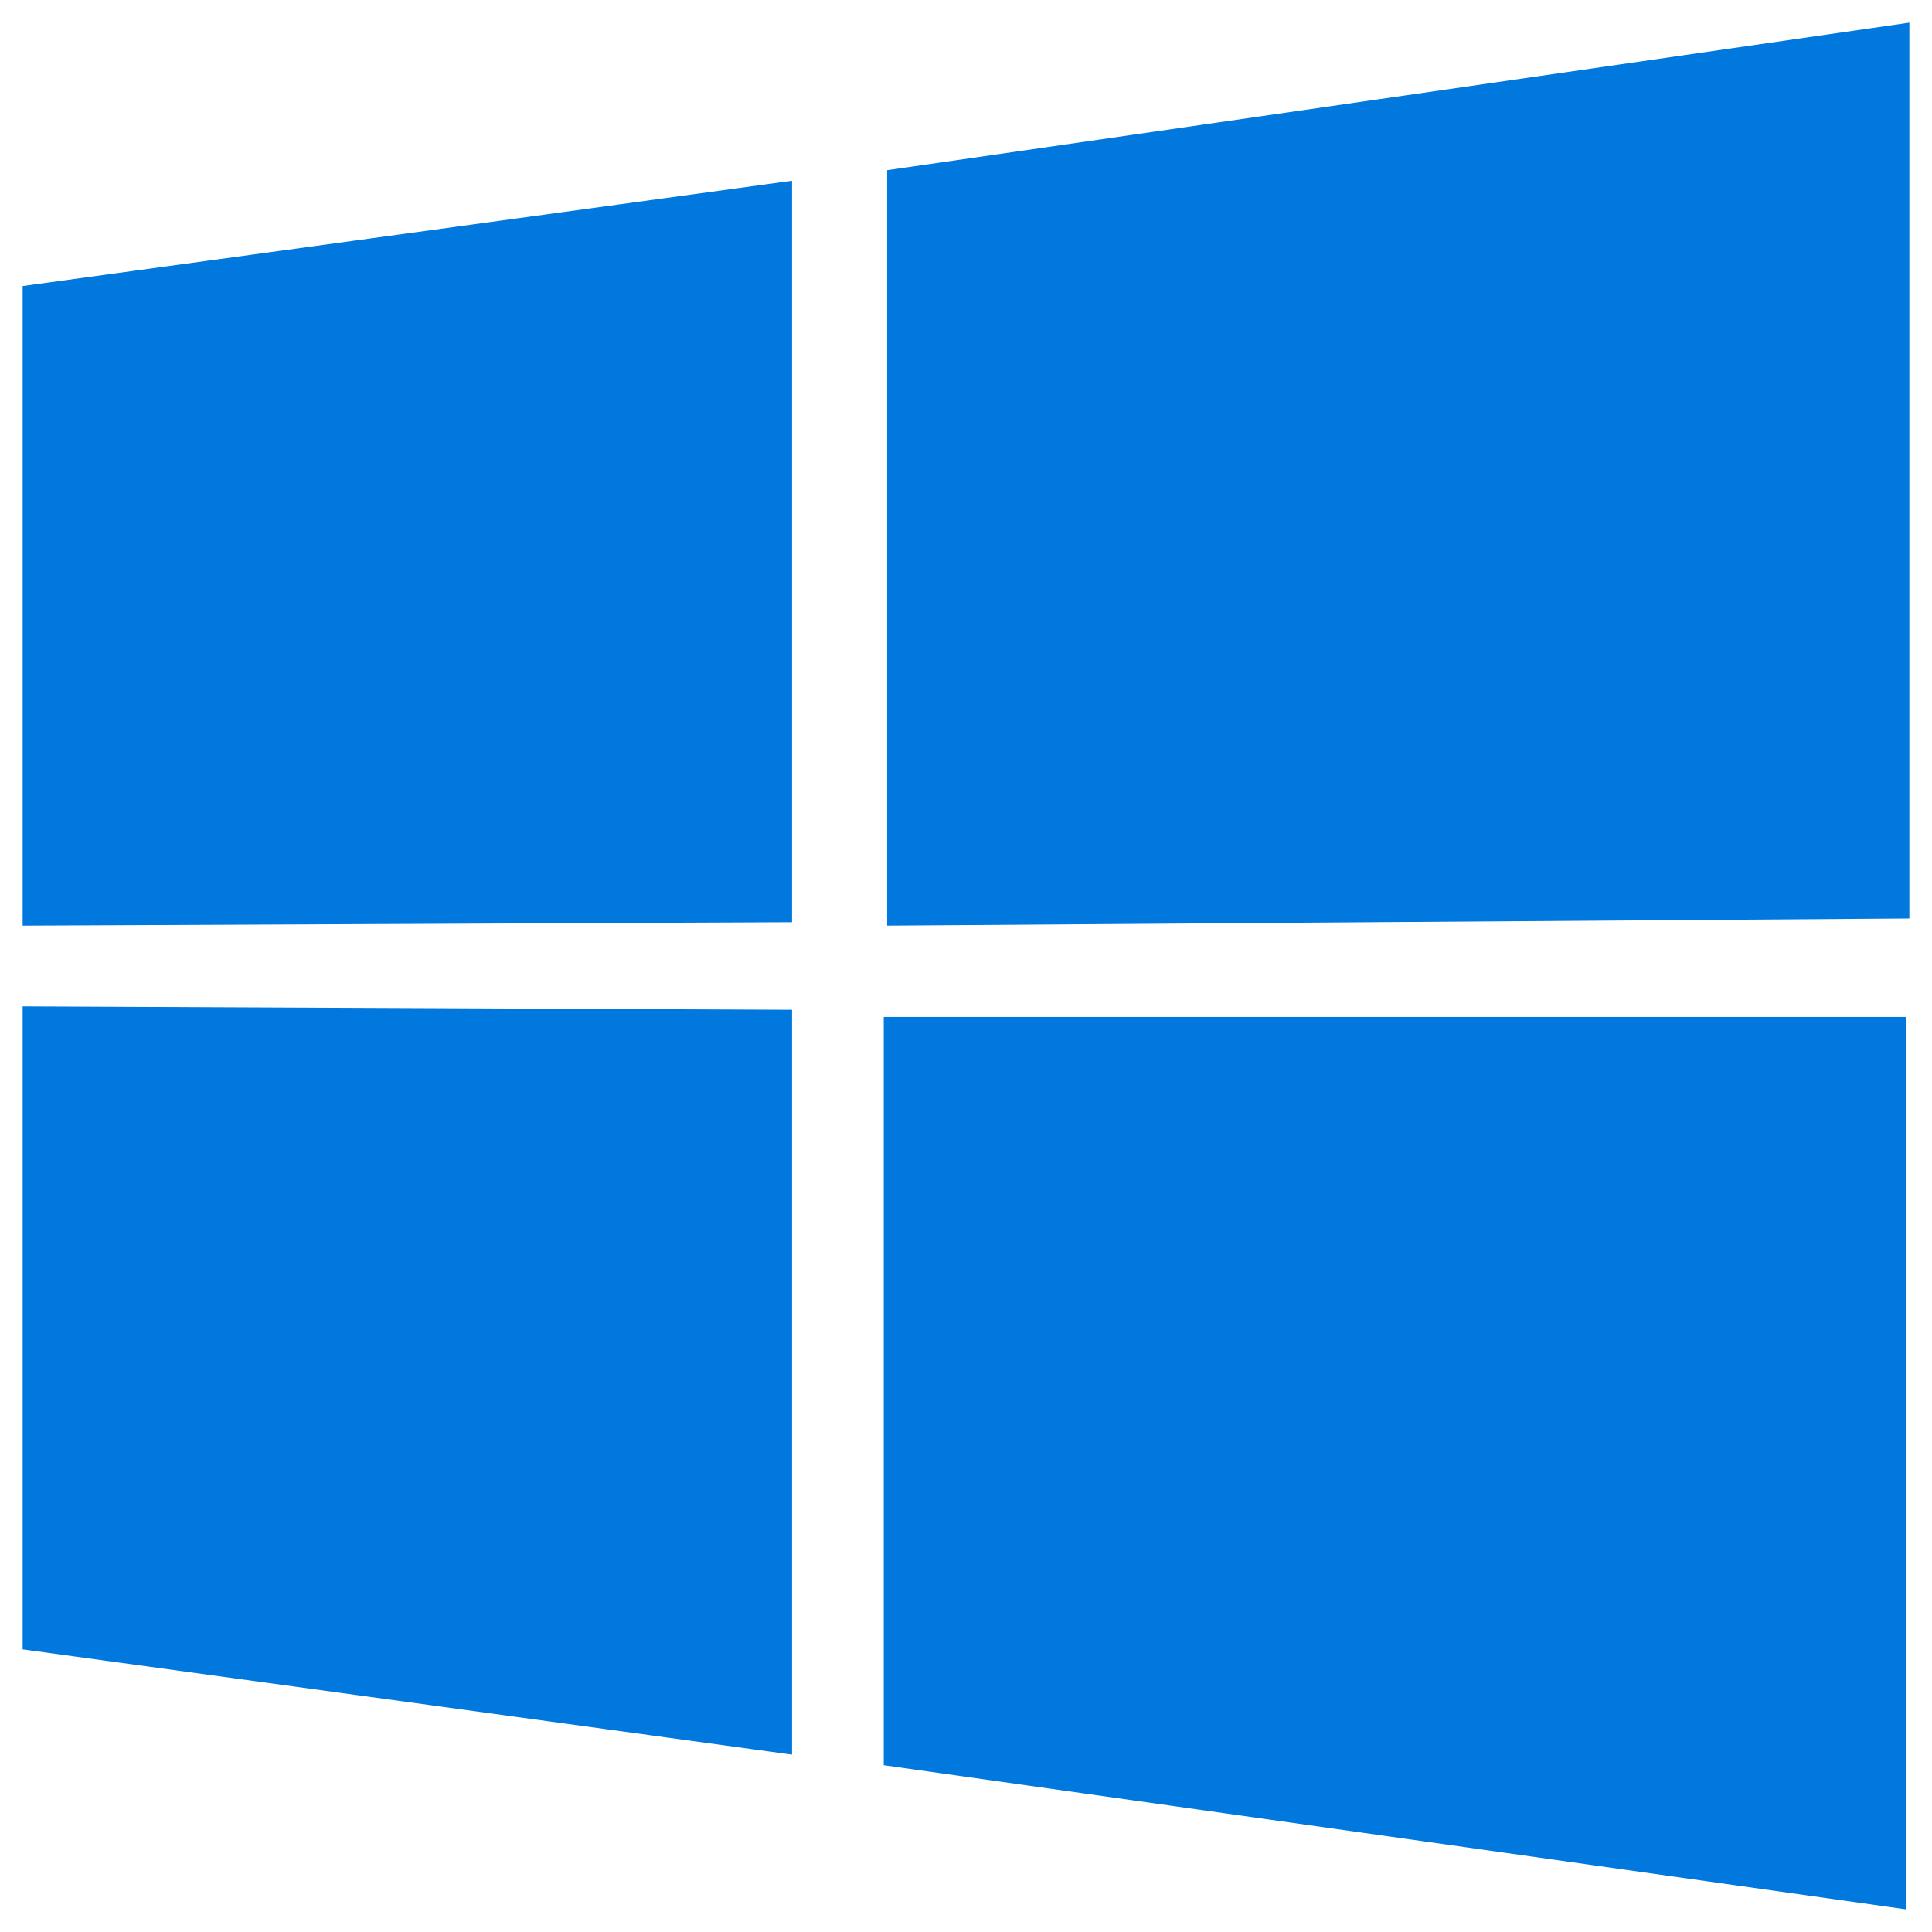 <?xml version="1.0" encoding="utf-8"?>
<!-- Generator: Adobe Illustrator 22.1.0, SVG Export Plug-In . SVG Version: 6.00 Build 0)  -->
<svg version="1.1" id="Calque_1" xmlns="http://www.w3.org/2000/svg" xmlns:xlink="http://www.w3.org/1999/xlink" x="0px" y="0px"
	 viewBox="0 0 512 512" style="enable-background:new 0 0 512 512;" xml:space="preserve">
<style type="text/css">
	.st0{fill:#0078DD;}
</style>
<g>
	<g>
		<g>
			<path class="st0" d="M6,75.8l203.9-27.9v196.5L6,245.3V75.8z M209.9,267.6V465L6,437.1V266.7L209.9,267.6z M235.1,45.1L506,6
				v237.4l-270.9,1.9V45.1z M505.1,269.5V506l-270.9-38.2V269.5H505.1z"/>
		</g>
	</g>
</g>
</svg>
